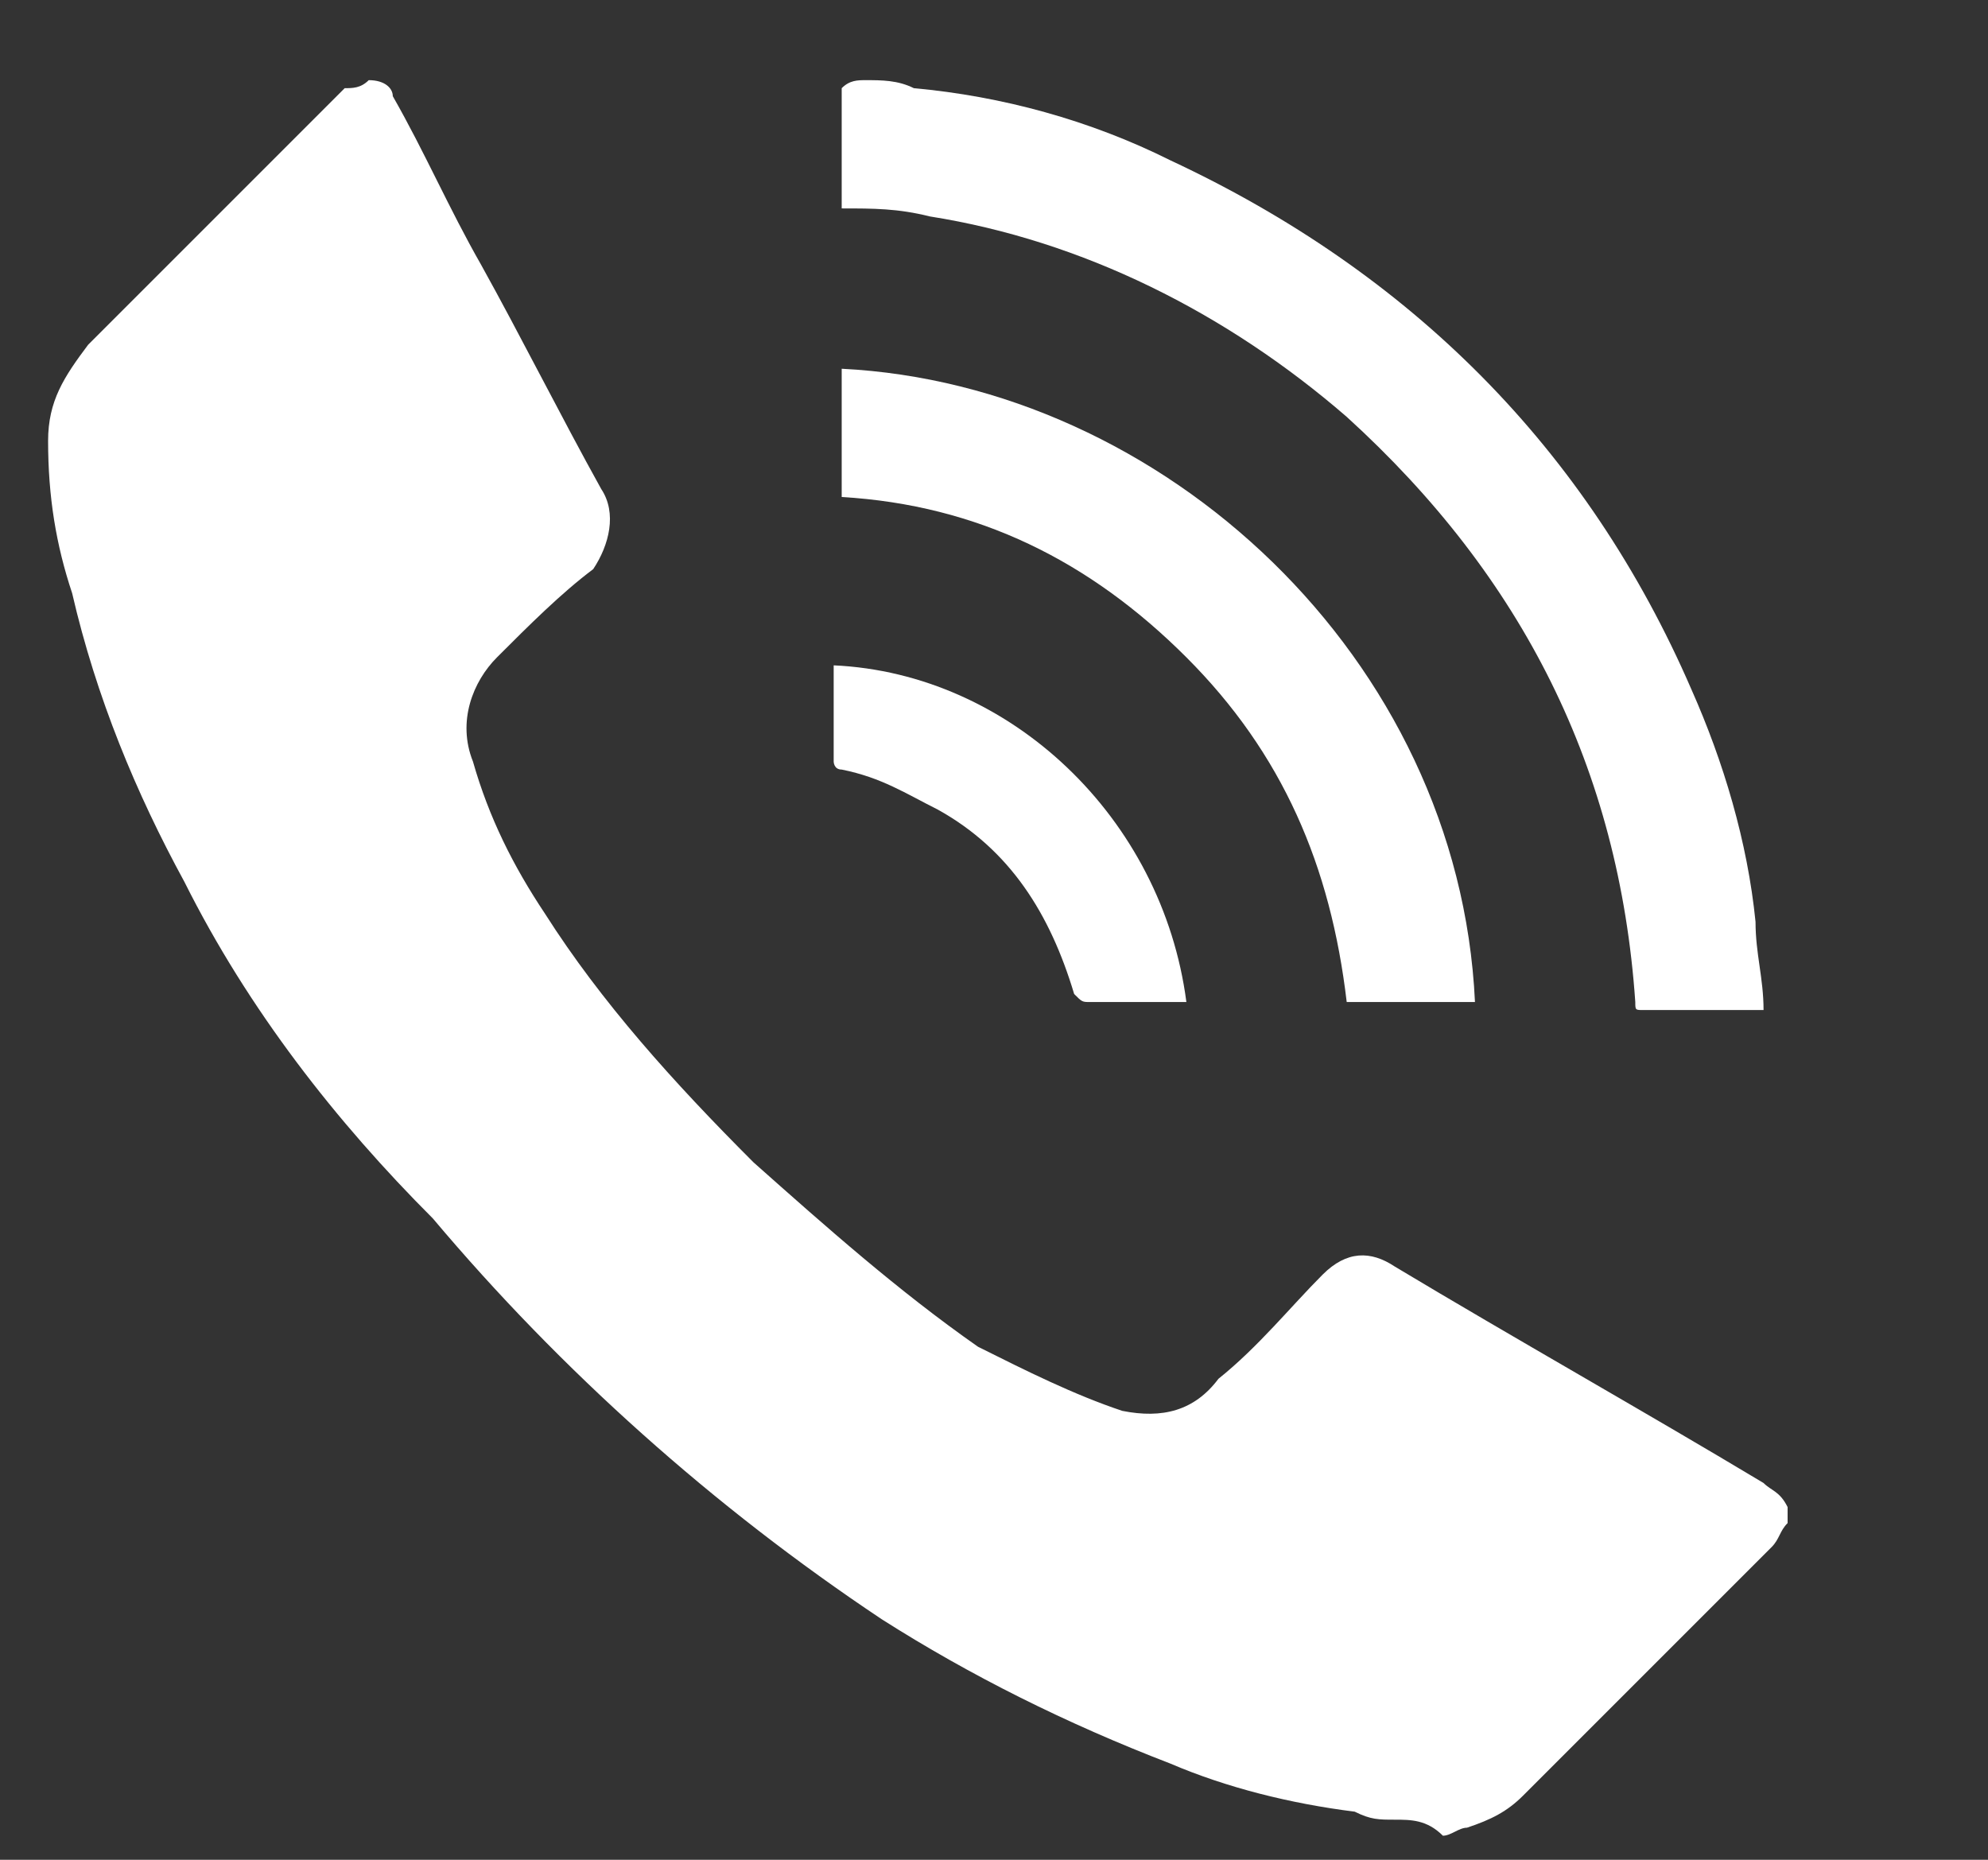 <?xml version="1.0" encoding="utf-8"?>
<!-- Generator: Adobe Illustrator 23.0.0, SVG Export Plug-In . SVG Version: 6.00 Build 0)  -->
<svg version="1.1" id="Слой_1" xmlns="http://www.w3.org/2000/svg" xmlns:xlink="http://www.w3.org/1999/xlink" x="0px" y="0px"
	 viewBox="0 0 24.8 23.2" style="enable-background:new 0 0 24.8 23.2;" xml:space="preserve">
<rect x="0" y="0" width="24.8" height="23.2" fill="#333333" stroke="none"/>
<style type="text/css">
	.st0{fill:#FFFFFF;}
</style>
<g>
	<path class="st0" d="M17.4,22.7c-0.2,0-0.3,0-0.5-0.1c-0.8-0.1-1.6-0.3-2.3-0.6c-1.3-0.5-2.5-1.1-3.6-1.8c-2.1-1.4-4-3.1-5.6-5
		C4.2,14,3.1,12.6,2.3,11C1.7,9.9,1.2,8.7,0.9,7.4C0.7,6.8,0.6,6.2,0.6,5.5c0-0.5,0.2-0.8,0.5-1.2c1.1-1.1,2.1-2.1,3.2-3.2
		C4.4,1.1,4.5,1.1,4.6,1c0.2,0,0.3,0.1,0.3,0.2C5.3,1.9,5.6,2.6,6,3.3c0.5,0.9,1,1.9,1.5,2.8c0.2,0.3,0.1,0.7-0.1,1
		C7,7.4,6.6,7.8,6.2,8.2C5.9,8.5,5.7,9,5.9,9.5c0.2,0.7,0.5,1.3,0.9,1.9c0.7,1.1,1.6,2.1,2.6,3.1c0.9,0.8,1.8,1.6,2.8,2.3
		c0.6,0.3,1.2,0.6,1.8,0.8c0.5,0.1,0.9,0,1.2-0.4c0.5-0.4,0.9-0.9,1.3-1.3c0.3-0.3,0.6-0.3,0.9-0.1c1.5,0.9,3.1,1.8,4.6,2.7
		c0.1,0.1,0.2,0.1,0.3,0.3c0,0.1,0,0.1,0,0.2c-0.1,0.1-0.1,0.2-0.2,0.3c-1,1-2.1,2.1-3.1,3.1c-0.2,0.2-0.4,0.3-0.7,0.4
		c-0.1,0-0.2,0.1-0.3,0.1C17.8,22.7,17.6,22.7,17.4,22.7z"/>
	<path class="st0" d="M10.8,1c0.2,0,0.4,0,0.6,0.1c1.1,0.1,2.2,0.4,3.2,0.9c3,1.4,5.2,3.6,6.5,6.6c0.4,0.9,0.7,1.9,0.8,2.9
		c0,0.4,0.1,0.7,0.1,1.1c-0.1,0-0.1,0-0.1,0c-0.5,0-0.9,0-1.4,0c-0.1,0-0.1,0-0.1-0.1c-0.2-2.9-1.4-5.3-3.6-7.3
		c-1.5-1.3-3.3-2.2-5.2-2.5c-0.4-0.1-0.7-0.1-1.1-0.1c0,0,0-0.1,0-0.1c0-0.4,0-0.8,0-1.3c0,0,0-0.1,0-0.1C10.6,1,10.7,1,10.8,1z"/>
	<path class="st0" d="M18.4,12.5c-0.5,0-1,0-1.6,0c-0.2-1.7-0.8-3.1-2-4.3c-1.2-1.2-2.6-1.9-4.3-2c0-0.5,0-1,0-1.6
		C14.5,4.8,18.2,8.2,18.4,12.5z"/>
	<path class="st0" d="M14.8,12.5c-0.1,0-0.1,0-0.2,0c-0.3,0-0.6,0-1,0c-0.1,0-0.1,0-0.2-0.1c-0.3-1-0.8-1.8-1.7-2.3
		c-0.4-0.2-0.7-0.4-1.2-0.5c-0.1,0-0.1-0.1-0.1-0.1c0-0.4,0-0.7,0-1.1c0,0,0-0.1,0-0.1C12.6,8.4,14.5,10.2,14.8,12.5z"/>
</g>
</svg>
